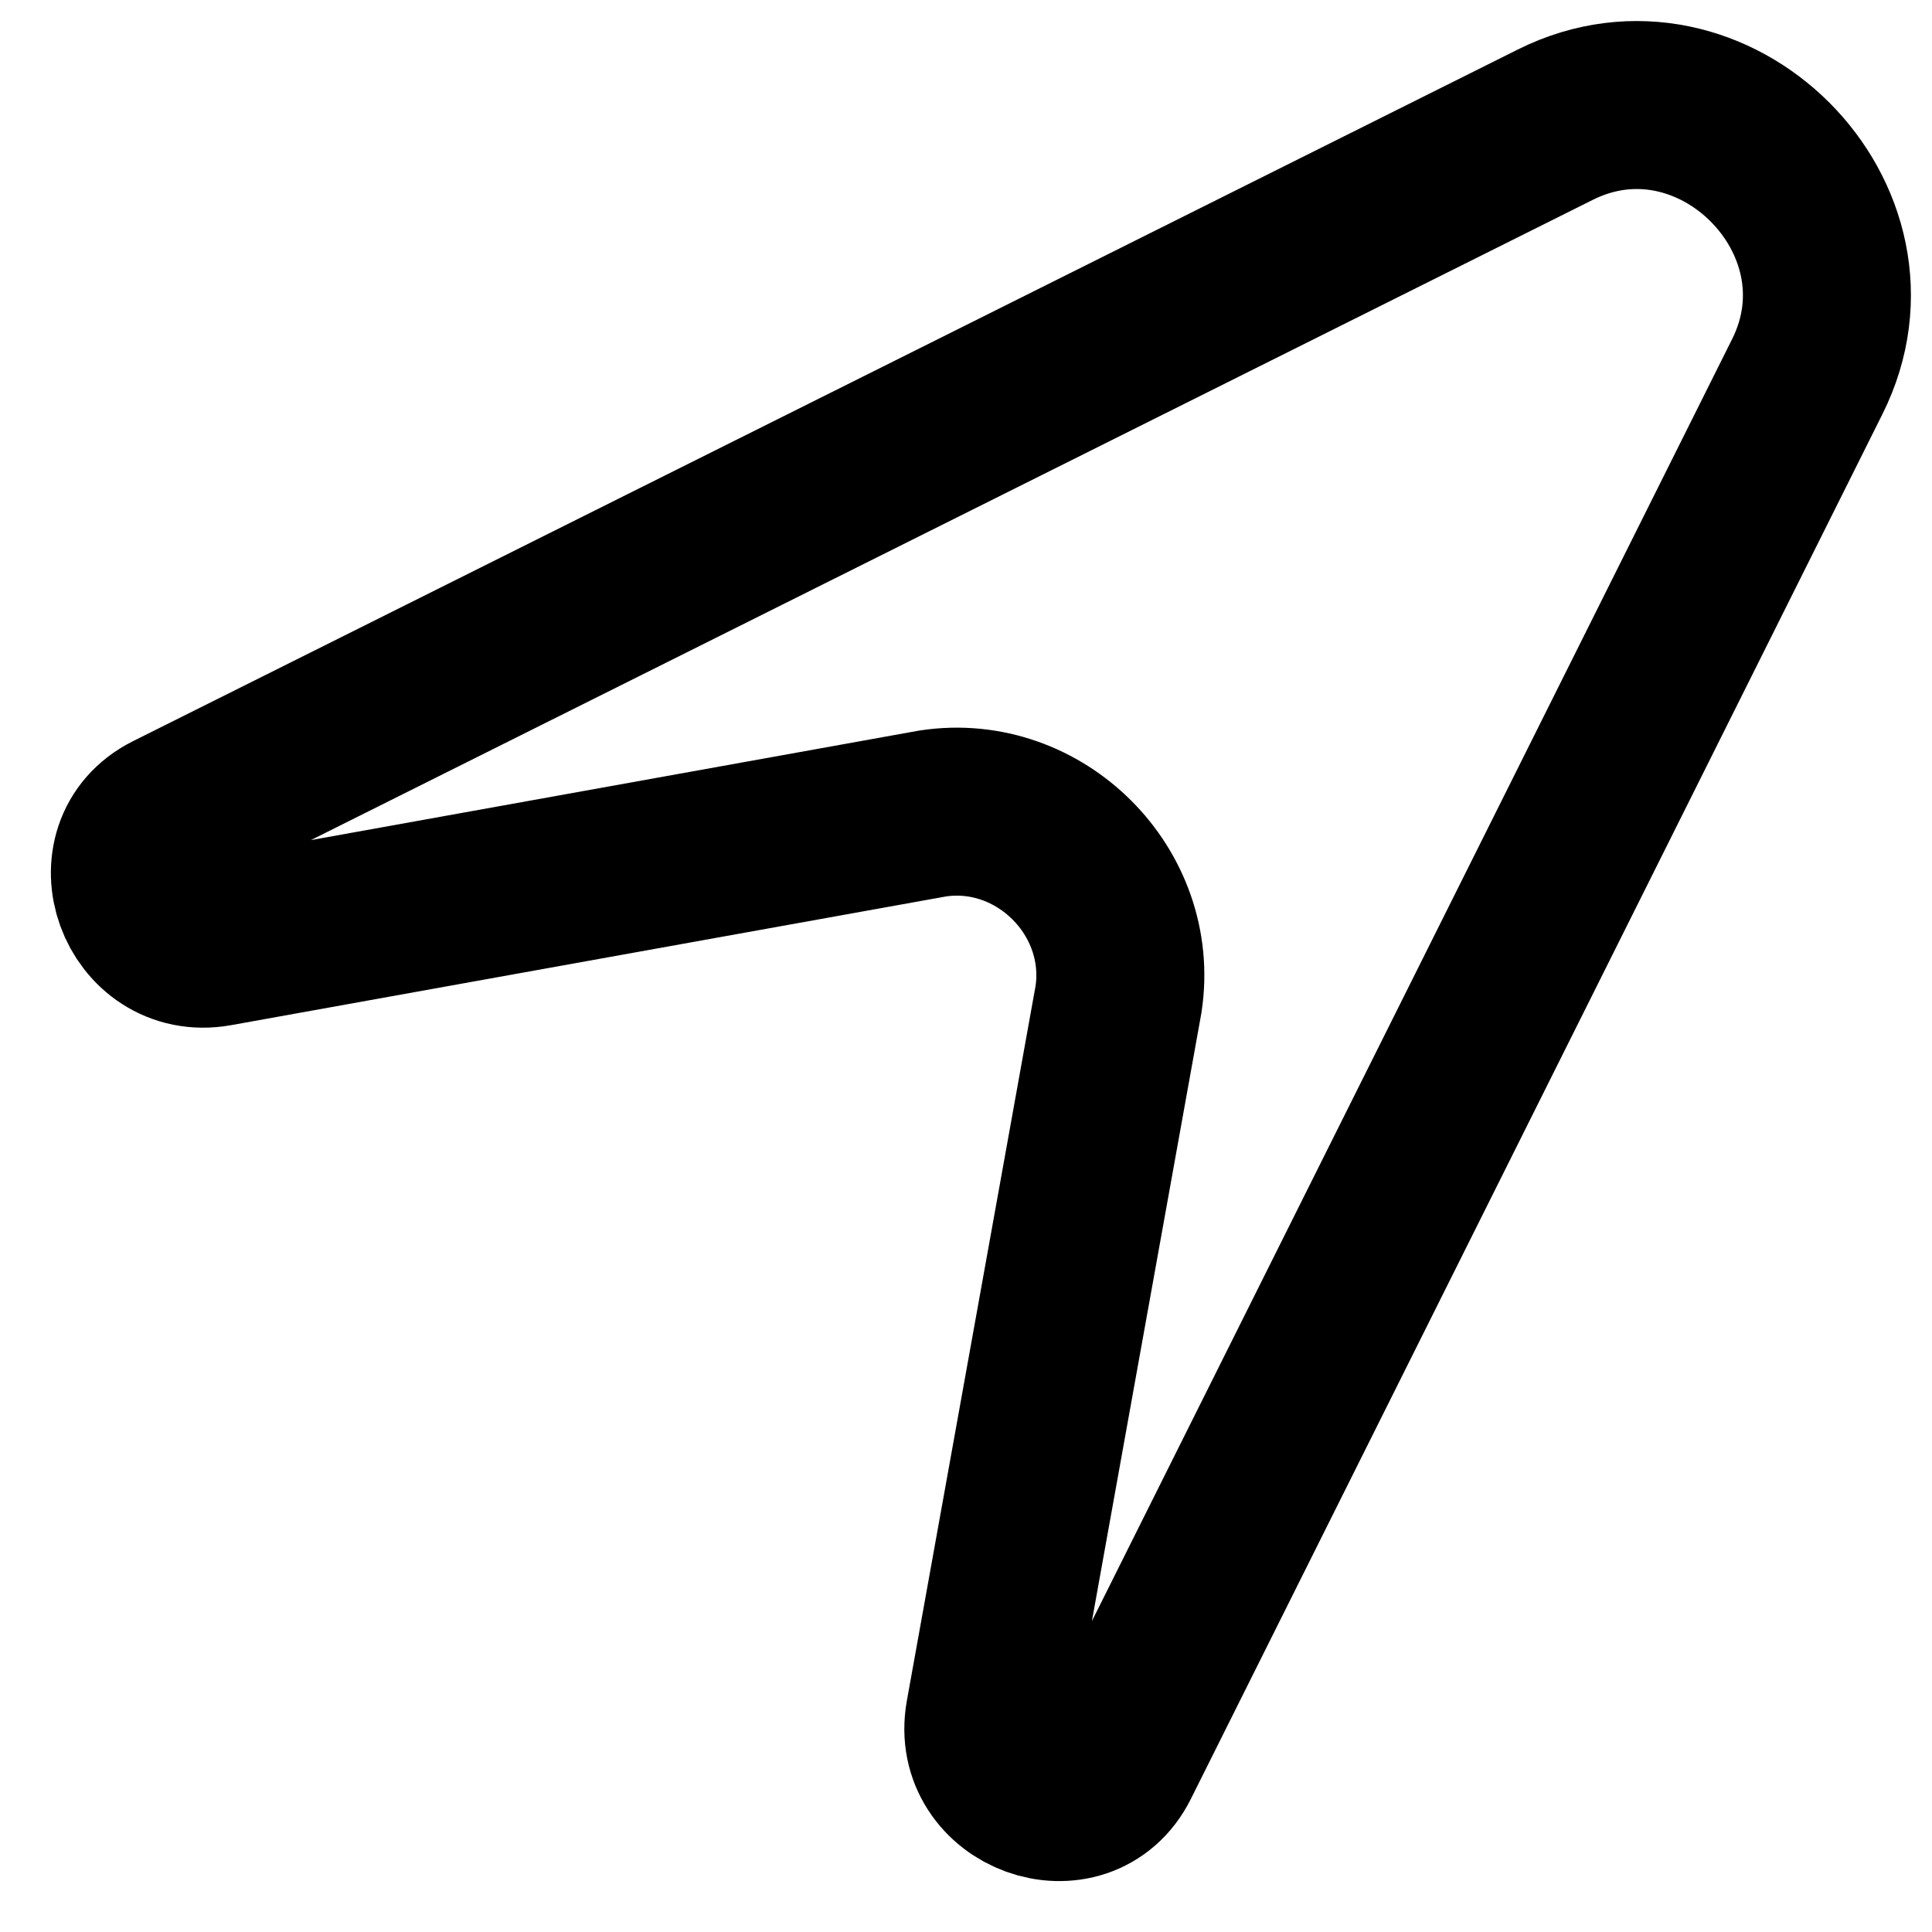 <svg width="23" height="23" viewBox="0 0 23 23" fill="none" xmlns="http://www.w3.org/2000/svg">
<path fill-rule="evenodd" clip-rule="evenodd" d="M18.516 1.484L2.032 9.717C1.215 10.125 1.67 11.382 2.575 11.22L11.106 9.684C12.38 9.492 13.508 10.62 13.316 11.894L11.78 20.425C11.618 21.329 12.876 21.785 13.283 20.968L21.515 4.484C22.453 2.608 20.393 0.547 18.516 1.484Z" stroke="black" stroke-width="2"/>
</svg>
